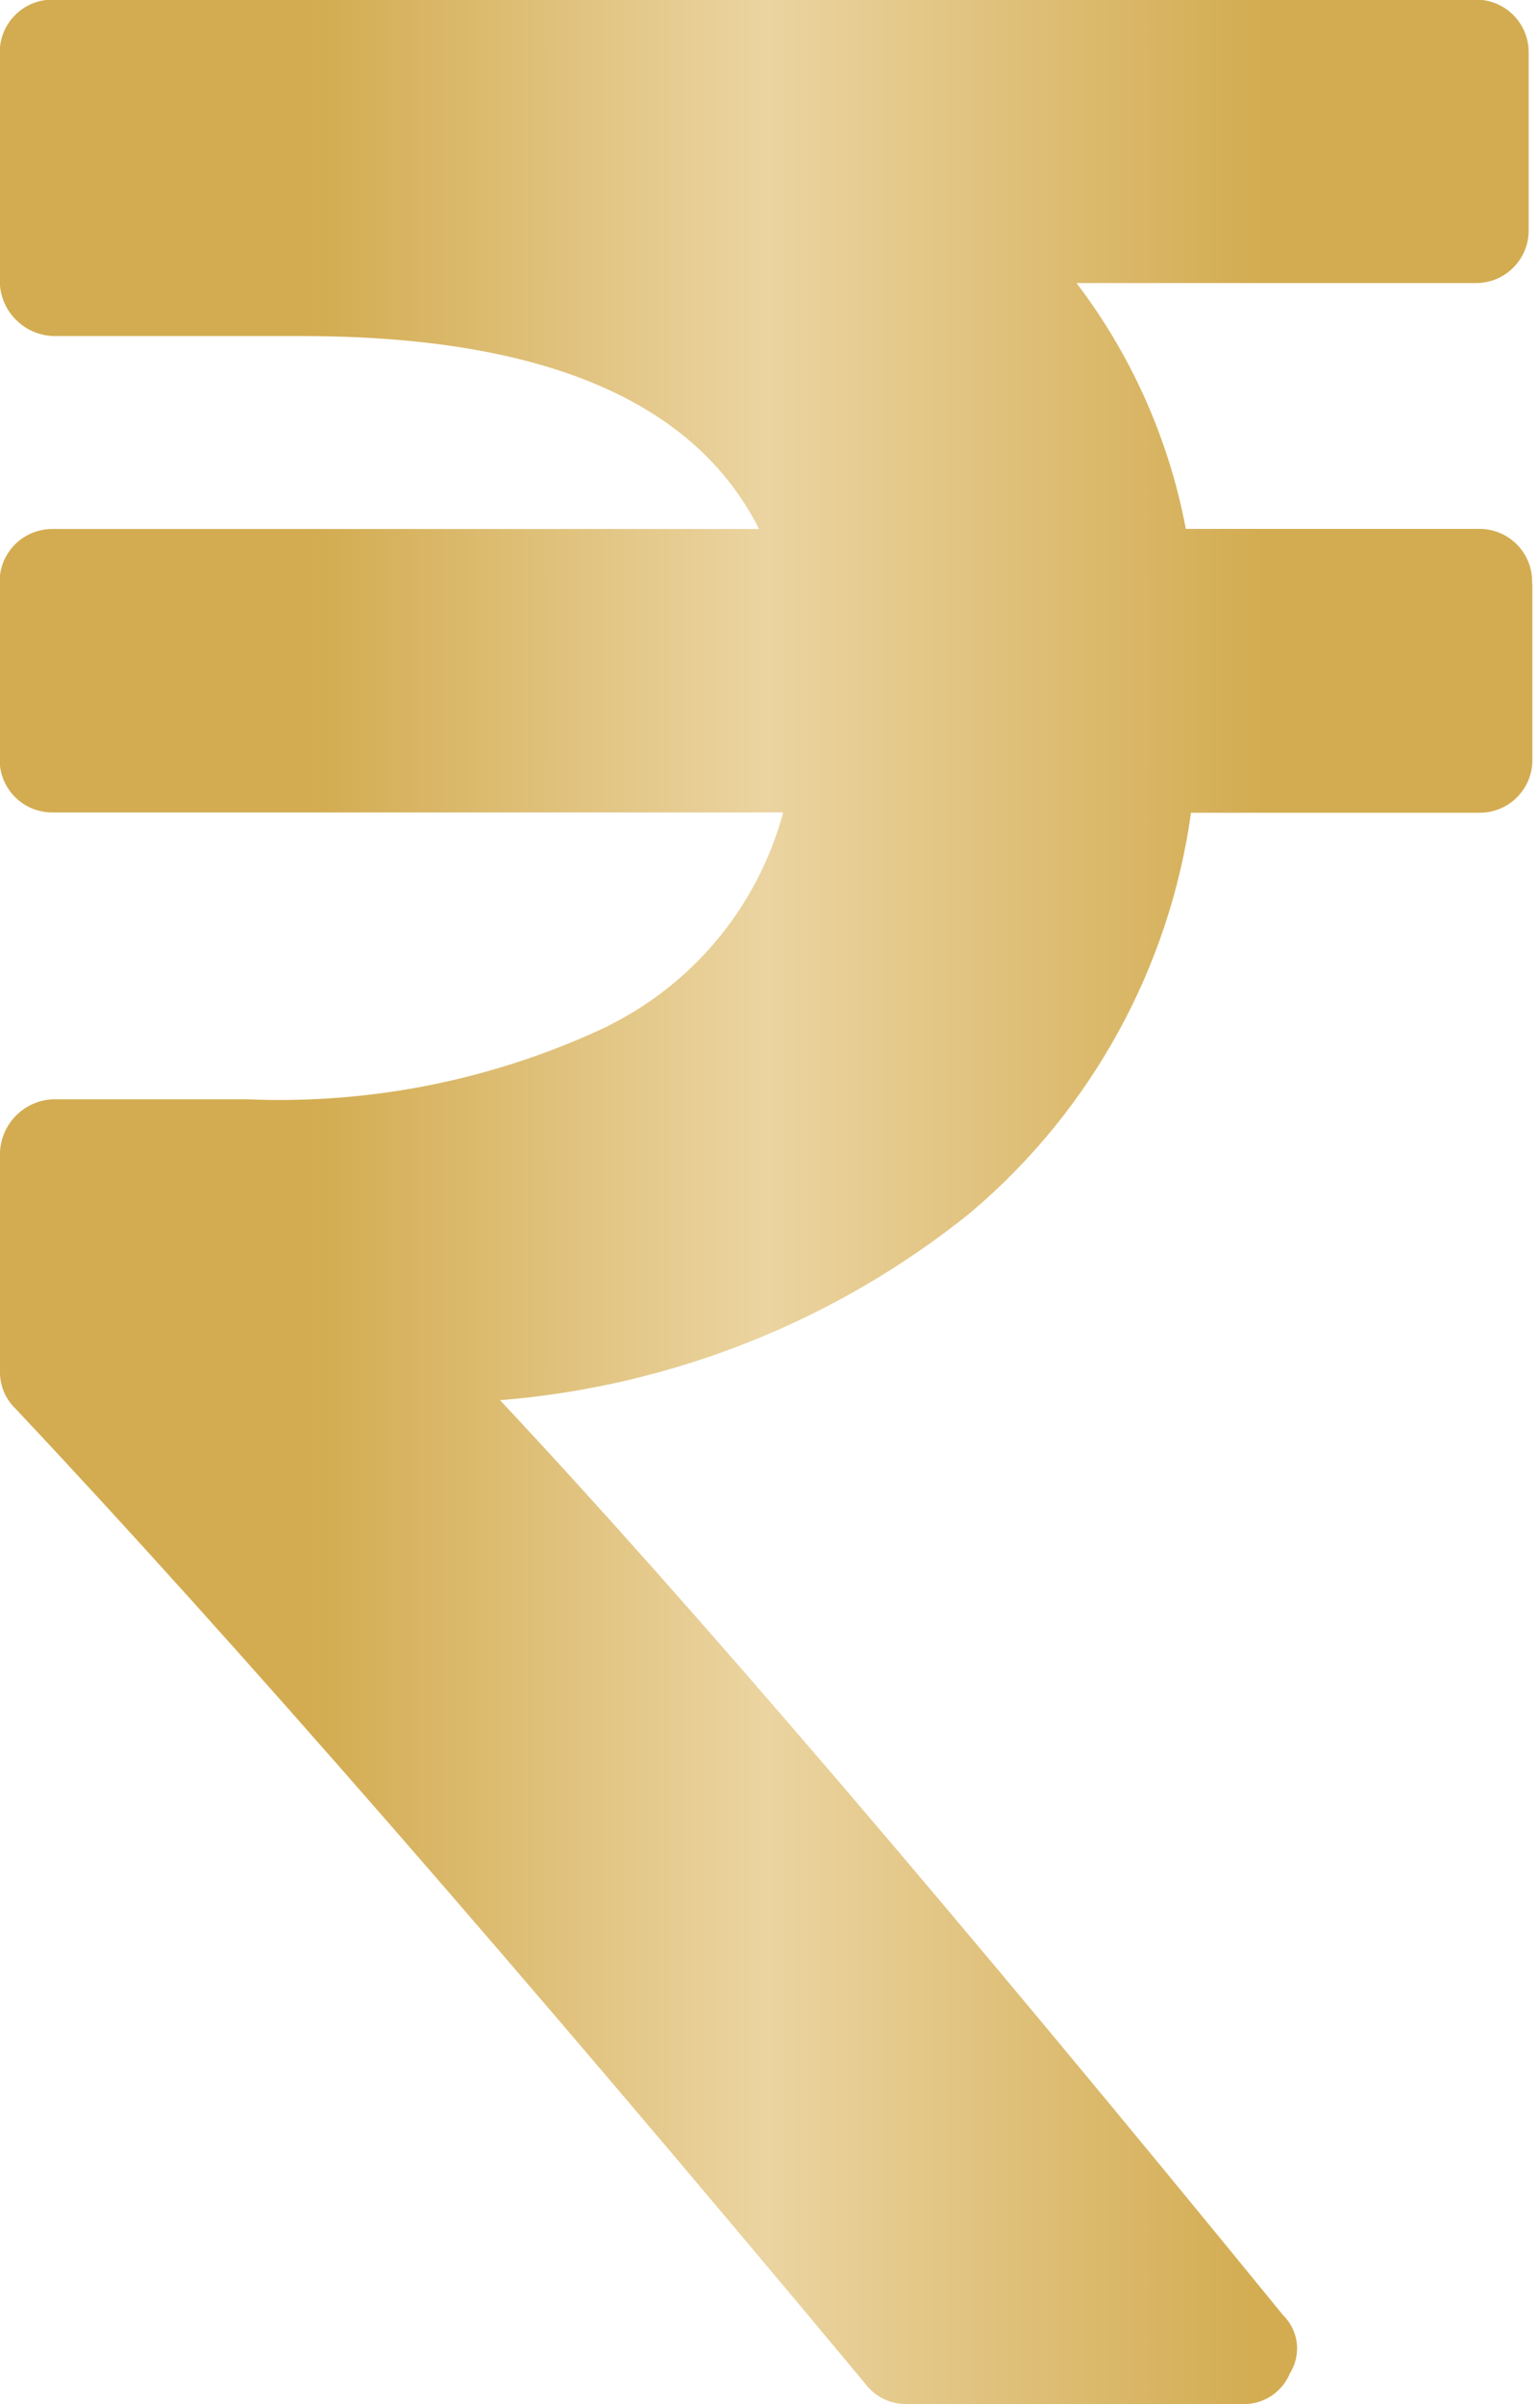 <svg width="25" height="39" viewBox="0 0 25 39" fill="none" xmlns="http://www.w3.org/2000/svg">
<path d="M24.876 9.474V12.332C24.876 12.803 24.494 13.185 24.023 13.185H23.988H19.335C18.983 15.705 17.716 18.008 15.776 19.654L15.762 19.667C13.592 21.418 10.947 22.478 8.168 22.711L8.116 22.714C11.199 26.001 15.437 30.95 20.83 37.56C20.954 37.681 21.032 37.841 21.052 38.013C21.071 38.185 21.032 38.358 20.939 38.504L20.941 38.501C20.88 38.649 20.777 38.776 20.644 38.865C20.511 38.954 20.355 39.002 20.195 39.002L20.135 39H20.138H14.702C14.575 39 14.448 38.97 14.334 38.913C14.22 38.855 14.121 38.772 14.046 38.669L14.044 38.667C8.393 31.89 3.795 26.617 0.25 22.851C0.17 22.774 0.107 22.681 0.064 22.58C0.021 22.478 -0.001 22.368 -0.001 22.258V22.24V22.241V18.72C0.002 18.486 0.096 18.262 0.262 18.096C0.427 17.931 0.651 17.836 0.885 17.833H3.987C6.044 17.924 8.092 17.504 9.948 16.609L9.873 16.642C10.559 16.302 11.165 15.822 11.653 15.232C12.141 14.642 12.499 13.955 12.704 13.218L12.712 13.18H0.848C0.735 13.18 0.625 13.158 0.521 13.116C0.418 13.073 0.323 13.01 0.244 12.931C0.165 12.851 0.102 12.757 0.059 12.654C0.016 12.55 -0.006 12.439 -0.006 12.327V12.291V9.435C-0.006 8.964 0.376 8.582 0.848 8.582H0.883H12.322C11.27 6.495 8.795 5.452 4.899 5.452H0.883C0.649 5.449 0.425 5.355 0.26 5.189C0.094 5.024 -0.001 4.8 -0.004 4.566V0.847C-0.004 0.375 0.378 -0.006 0.849 -0.006H0.885H23.963C24.434 -0.006 24.816 0.375 24.816 0.847V0.882V3.739C24.816 4.21 24.434 4.592 23.963 4.592H23.927H23.929H17.476C18.357 5.749 18.96 7.093 19.239 8.52L19.249 8.58H24.018C24.49 8.58 24.872 8.962 24.872 9.433V9.469L24.876 9.474Z" fill="url(#paint0_linear_146_412)"/>
<defs>
<linearGradient id="paint0_linear_146_412" x1="24.876" y1="19.498" x2="-0.006" y2="19.498" gradientUnits="userSpaceOnUse">
<stop offset="0.175" stop-color="#D3AC51"/>
<stop offset="0.5" stop-color="#EBD4A1"/>
<stop offset="0.795" stop-color="#D3AC51"/>
</linearGradient>
</defs>
</svg>
